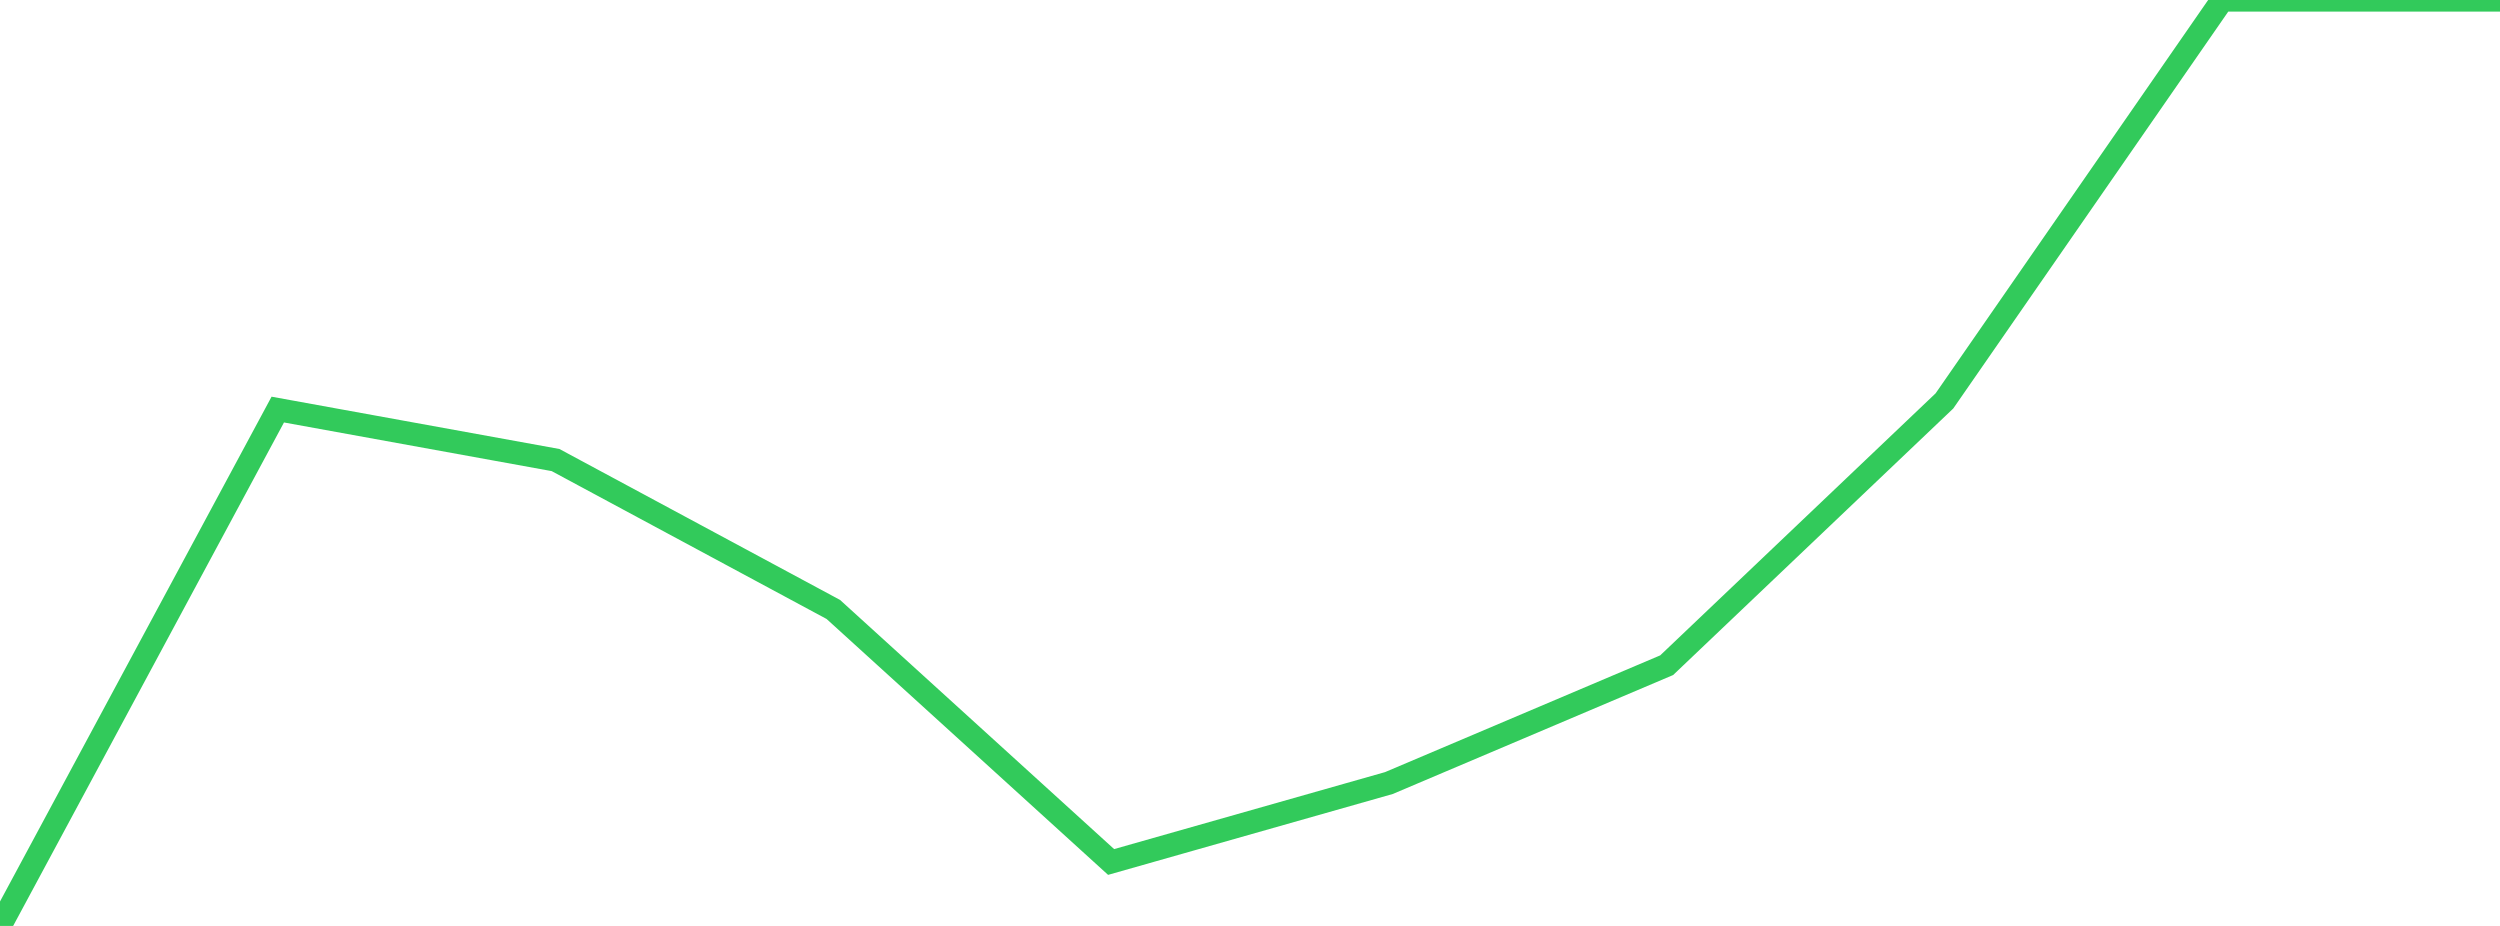 <?xml version="1.0" standalone="no"?>
<!DOCTYPE svg PUBLIC "-//W3C//DTD SVG 1.1//EN" "http://www.w3.org/Graphics/SVG/1.1/DTD/svg11.dtd">

<svg width="135" height="50" viewBox="0 0 135 50" preserveAspectRatio="none" 
  xmlns="http://www.w3.org/2000/svg"
  xmlns:xlink="http://www.w3.org/1999/xlink">


<polyline points="0.0, 50.0 15.0, 22.117 30.0, 24.843 45.0, 32.911 60.0, 46.547 75.0, 42.285 90.0, 35.921 105.0, 21.649 120.0, 0.0 135.0, 0.0" fill="none" stroke="#32ca5b" stroke-width="1.25"/>

</svg>